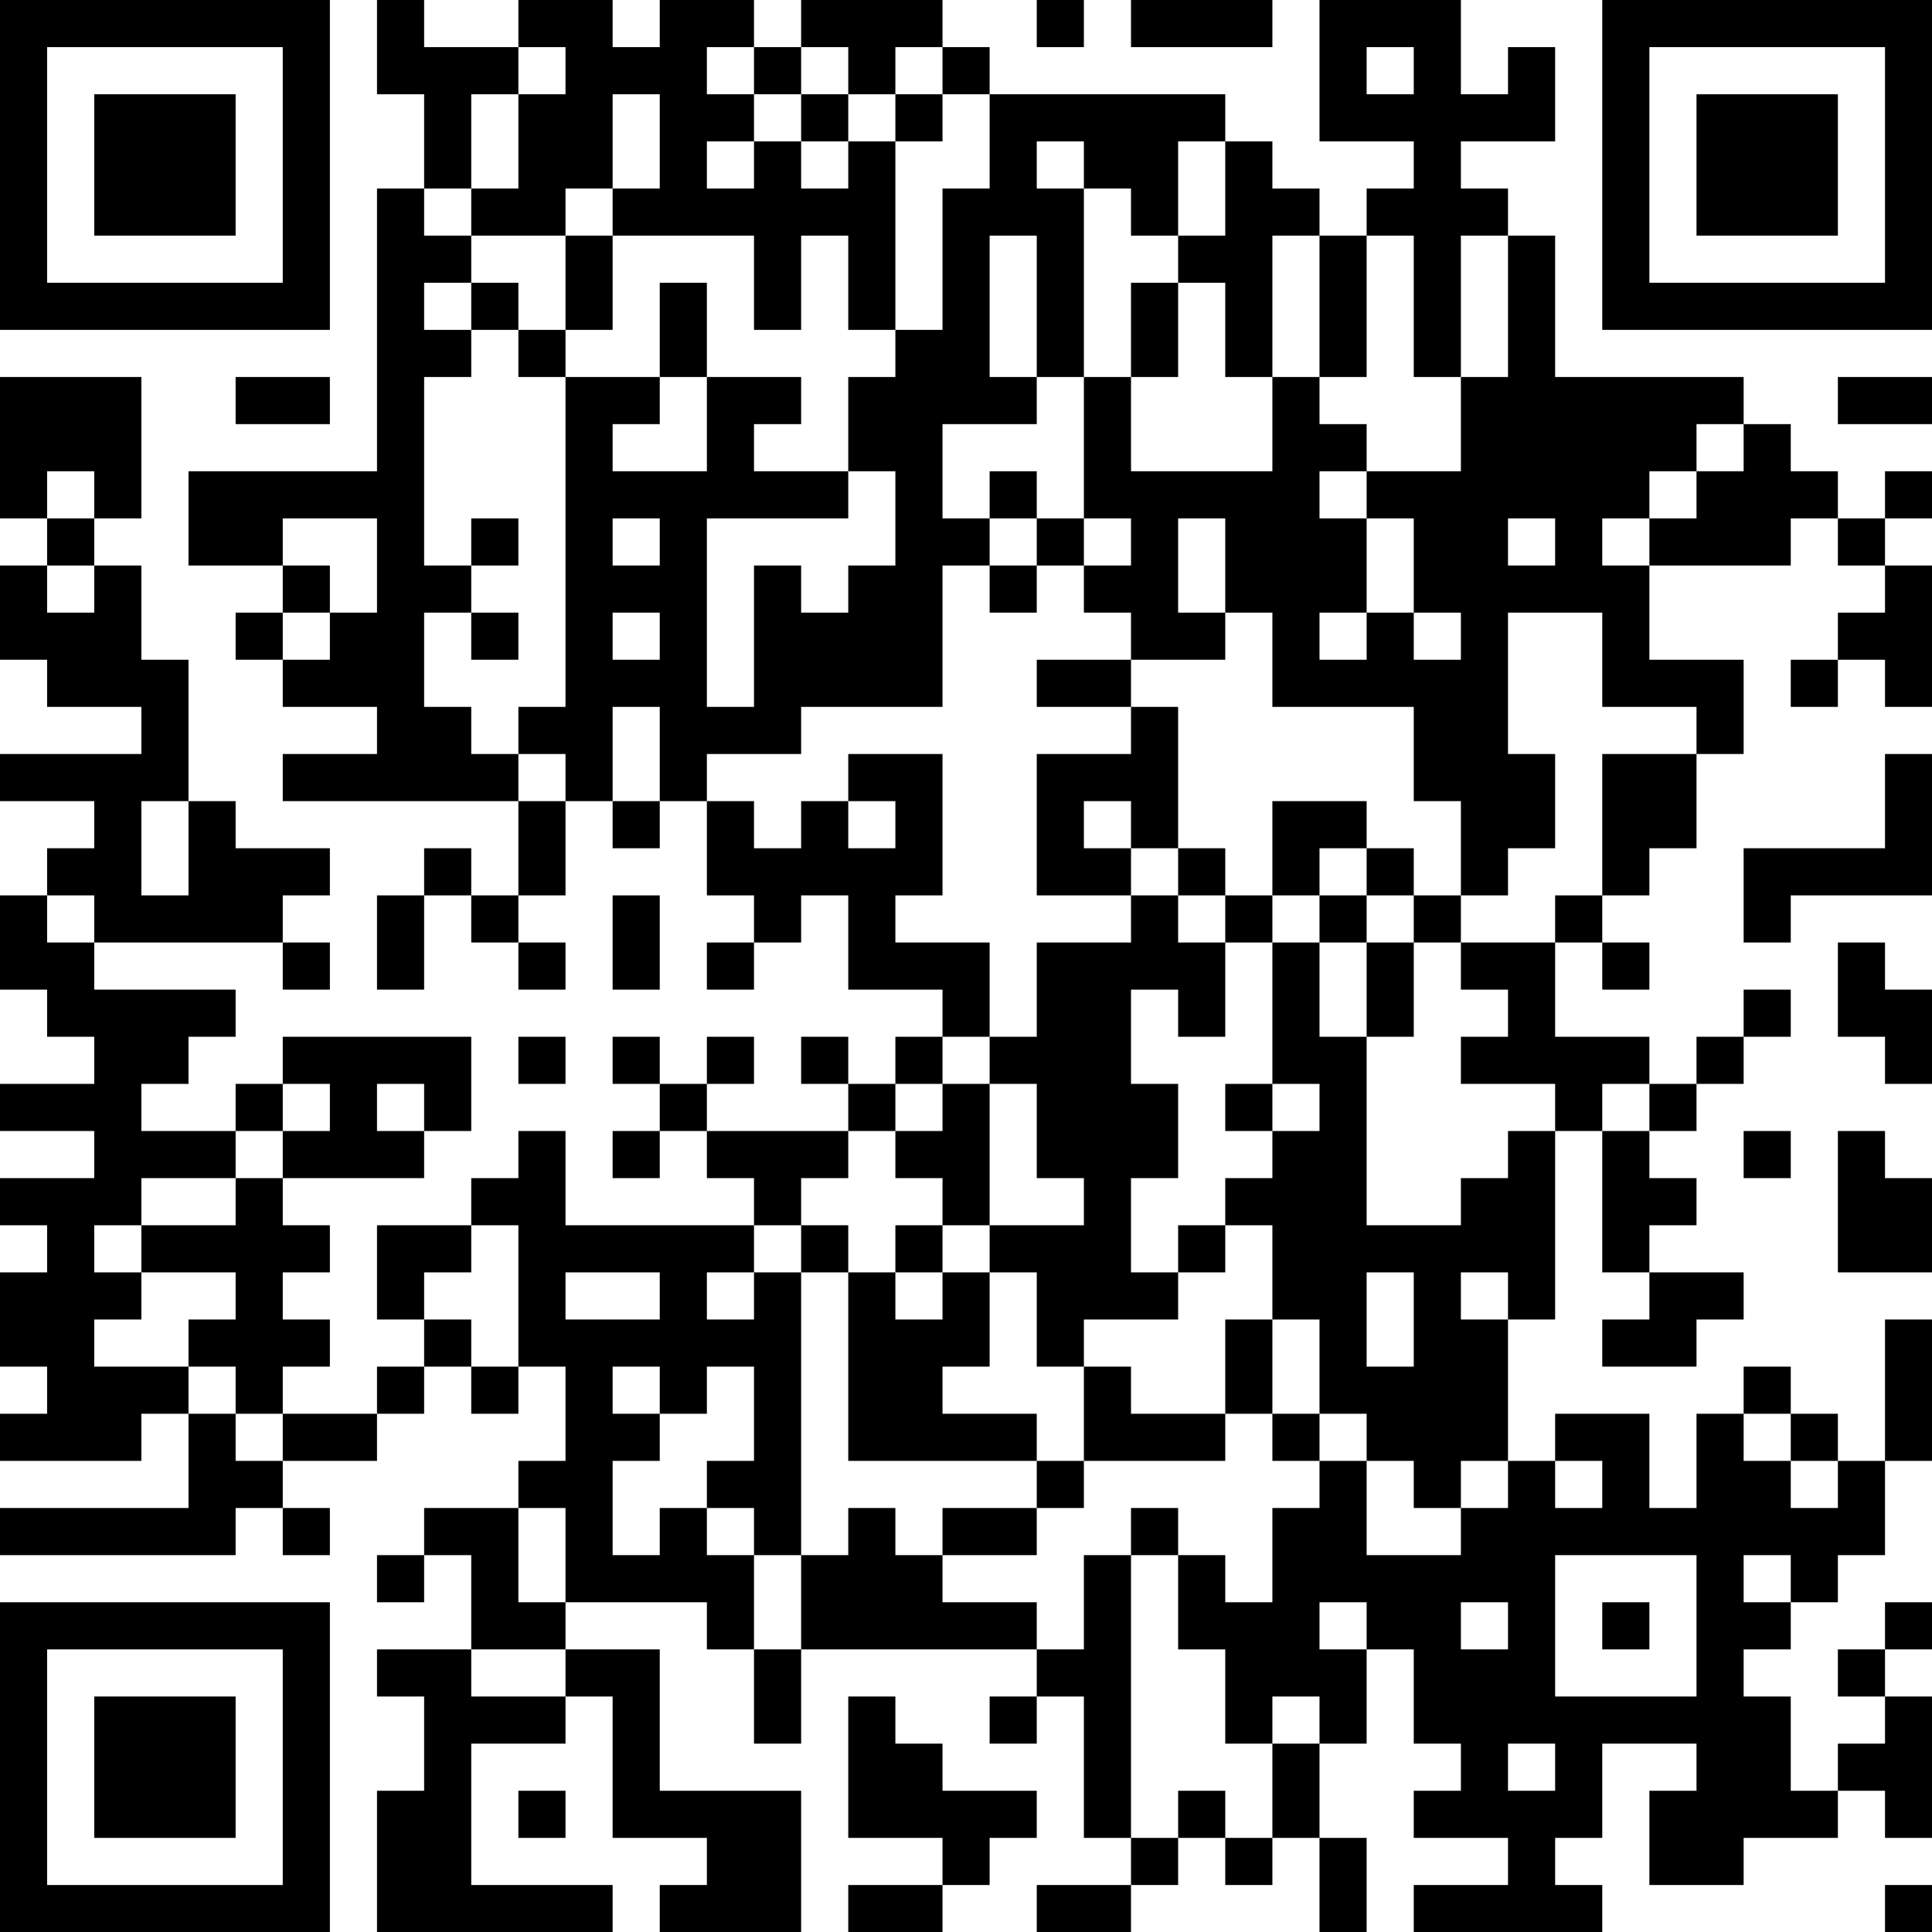 <?xml version="1.0" encoding="UTF-8"?>
<svg xmlns="http://www.w3.org/2000/svg" version="1.1" width="250" height="250" viewBox="0 0 250 250"><rect x="0" y="0" width="250" height="250" fill="#ffffff"/><g transform="scale(6.098)"><g transform="translate(0,0)"><path fill-rule="evenodd" d="M8 0L8 2L9 2L9 4L8 4L8 10L4 10L4 12L6 12L6 13L5 13L5 14L6 14L6 15L8 15L8 16L6 16L6 17L11 17L11 19L10 19L10 18L9 18L9 19L8 19L8 21L9 21L9 19L10 19L10 20L11 20L11 21L12 21L12 20L11 20L11 19L12 19L12 17L13 17L13 18L14 18L14 17L15 17L15 19L16 19L16 20L15 20L15 21L16 21L16 20L17 20L17 19L18 19L18 21L20 21L20 22L19 22L19 23L18 23L18 22L17 22L17 23L18 23L18 24L15 24L15 23L16 23L16 22L15 22L15 23L14 23L14 22L13 22L13 23L14 23L14 24L13 24L13 25L14 25L14 24L15 24L15 25L16 25L16 26L12 26L12 24L11 24L11 25L10 25L10 26L8 26L8 28L9 28L9 29L8 29L8 30L6 30L6 29L7 29L7 28L6 28L6 27L7 27L7 26L6 26L6 25L9 25L9 24L10 24L10 22L6 22L6 23L5 23L5 24L3 24L3 23L4 23L4 22L5 22L5 21L2 21L2 20L6 20L6 21L7 21L7 20L6 20L6 19L7 19L7 18L5 18L5 17L4 17L4 14L3 14L3 12L2 12L2 11L3 11L3 8L0 8L0 11L1 11L1 12L0 12L0 14L1 14L1 15L3 15L3 16L0 16L0 17L2 17L2 18L1 18L1 19L0 19L0 21L1 21L1 22L2 22L2 23L0 23L0 24L2 24L2 25L0 25L0 26L1 26L1 27L0 27L0 29L1 29L1 30L0 30L0 31L3 31L3 30L4 30L4 32L0 32L0 33L5 33L5 32L6 32L6 33L7 33L7 32L6 32L6 31L8 31L8 30L9 30L9 29L10 29L10 30L11 30L11 29L12 29L12 31L11 31L11 32L9 32L9 33L8 33L8 34L9 34L9 33L10 33L10 35L8 35L8 36L9 36L9 38L8 38L8 41L13 41L13 40L10 40L10 37L12 37L12 36L13 36L13 39L15 39L15 40L14 40L14 41L17 41L17 38L14 38L14 35L12 35L12 34L15 34L15 35L16 35L16 37L17 37L17 35L22 35L22 36L21 36L21 37L22 37L22 36L23 36L23 39L24 39L24 40L22 40L22 41L24 41L24 40L25 40L25 39L26 39L26 40L27 40L27 39L28 39L28 41L29 41L29 39L28 39L28 37L29 37L29 35L30 35L30 37L31 37L31 38L30 38L30 39L32 39L32 40L30 40L30 41L34 41L34 40L33 40L33 39L34 39L34 37L36 37L36 38L35 38L35 40L37 40L37 39L39 39L39 38L40 38L40 39L41 39L41 36L40 36L40 35L41 35L41 34L40 34L40 35L39 35L39 36L40 36L40 37L39 37L39 38L38 38L38 36L37 36L37 35L38 35L38 34L39 34L39 33L40 33L40 31L41 31L41 28L40 28L40 31L39 31L39 30L38 30L38 29L37 29L37 30L36 30L36 32L35 32L35 30L33 30L33 31L32 31L32 28L33 28L33 24L34 24L34 27L35 27L35 28L34 28L34 29L36 29L36 28L37 28L37 27L35 27L35 26L36 26L36 25L35 25L35 24L36 24L36 23L37 23L37 22L38 22L38 21L37 21L37 22L36 22L36 23L35 23L35 22L33 22L33 20L34 20L34 21L35 21L35 20L34 20L34 19L35 19L35 18L36 18L36 16L37 16L37 14L35 14L35 12L38 12L38 11L39 11L39 12L40 12L40 13L39 13L39 14L38 14L38 15L39 15L39 14L40 14L40 15L41 15L41 12L40 12L40 11L41 11L41 10L40 10L40 11L39 11L39 10L38 10L38 9L37 9L37 8L33 8L33 5L32 5L32 4L31 4L31 3L33 3L33 1L32 1L32 2L31 2L31 0L28 0L28 3L30 3L30 4L29 4L29 5L28 5L28 4L27 4L27 3L26 3L26 2L21 2L21 1L20 1L20 0L17 0L17 1L16 1L16 0L14 0L14 1L13 1L13 0L11 0L11 1L9 1L9 0ZM22 0L22 1L23 1L23 0ZM24 0L24 1L27 1L27 0ZM11 1L11 2L10 2L10 4L9 4L9 5L10 5L10 6L9 6L9 7L10 7L10 8L9 8L9 12L10 12L10 13L9 13L9 15L10 15L10 16L11 16L11 17L12 17L12 16L11 16L11 15L12 15L12 8L14 8L14 9L13 9L13 10L15 10L15 8L17 8L17 9L16 9L16 10L18 10L18 11L15 11L15 15L16 15L16 12L17 12L17 13L18 13L18 12L19 12L19 10L18 10L18 8L19 8L19 7L20 7L20 4L21 4L21 2L20 2L20 1L19 1L19 2L18 2L18 1L17 1L17 2L16 2L16 1L15 1L15 2L16 2L16 3L15 3L15 4L16 4L16 3L17 3L17 4L18 4L18 3L19 3L19 7L18 7L18 5L17 5L17 7L16 7L16 5L13 5L13 4L14 4L14 2L13 2L13 4L12 4L12 5L10 5L10 4L11 4L11 2L12 2L12 1ZM29 1L29 2L30 2L30 1ZM17 2L17 3L18 3L18 2ZM19 2L19 3L20 3L20 2ZM22 3L22 4L23 4L23 8L22 8L22 5L21 5L21 8L22 8L22 9L20 9L20 11L21 11L21 12L20 12L20 15L17 15L17 16L15 16L15 17L16 17L16 18L17 18L17 17L18 17L18 18L19 18L19 17L18 17L18 16L20 16L20 19L19 19L19 20L21 20L21 22L20 22L20 23L19 23L19 24L18 24L18 25L17 25L17 26L16 26L16 27L15 27L15 28L16 28L16 27L17 27L17 33L16 33L16 32L15 32L15 31L16 31L16 29L15 29L15 30L14 30L14 29L13 29L13 30L14 30L14 31L13 31L13 33L14 33L14 32L15 32L15 33L16 33L16 35L17 35L17 33L18 33L18 32L19 32L19 33L20 33L20 34L22 34L22 35L23 35L23 33L24 33L24 39L25 39L25 38L26 38L26 39L27 39L27 37L28 37L28 36L27 36L27 37L26 37L26 35L25 35L25 33L26 33L26 34L27 34L27 32L28 32L28 31L29 31L29 33L31 33L31 32L32 32L32 31L31 31L31 32L30 32L30 31L29 31L29 30L28 30L28 28L27 28L27 26L26 26L26 25L27 25L27 24L28 24L28 23L27 23L27 20L28 20L28 22L29 22L29 26L31 26L31 25L32 25L32 24L33 24L33 23L31 23L31 22L32 22L32 21L31 21L31 20L33 20L33 19L34 19L34 16L36 16L36 15L34 15L34 13L32 13L32 16L33 16L33 18L32 18L32 19L31 19L31 17L30 17L30 15L27 15L27 13L26 13L26 11L25 11L25 13L26 13L26 14L24 14L24 13L23 13L23 12L24 12L24 11L23 11L23 8L24 8L24 10L27 10L27 8L28 8L28 9L29 9L29 10L28 10L28 11L29 11L29 13L28 13L28 14L29 14L29 13L30 13L30 14L31 14L31 13L30 13L30 11L29 11L29 10L31 10L31 8L32 8L32 5L31 5L31 8L30 8L30 5L29 5L29 8L28 8L28 5L27 5L27 8L26 8L26 6L25 6L25 5L26 5L26 3L25 3L25 5L24 5L24 4L23 4L23 3ZM12 5L12 7L11 7L11 6L10 6L10 7L11 7L11 8L12 8L12 7L13 7L13 5ZM14 6L14 8L15 8L15 6ZM24 6L24 8L25 8L25 6ZM5 8L5 9L7 9L7 8ZM39 8L39 9L41 9L41 8ZM36 9L36 10L35 10L35 11L34 11L34 12L35 12L35 11L36 11L36 10L37 10L37 9ZM1 10L1 11L2 11L2 10ZM21 10L21 11L22 11L22 12L21 12L21 13L22 13L22 12L23 12L23 11L22 11L22 10ZM6 11L6 12L7 12L7 13L6 13L6 14L7 14L7 13L8 13L8 11ZM10 11L10 12L11 12L11 11ZM13 11L13 12L14 12L14 11ZM32 11L32 12L33 12L33 11ZM1 12L1 13L2 13L2 12ZM10 13L10 14L11 14L11 13ZM13 13L13 14L14 14L14 13ZM22 14L22 15L24 15L24 16L22 16L22 19L24 19L24 20L22 20L22 22L21 22L21 23L20 23L20 24L19 24L19 25L20 25L20 26L19 26L19 27L18 27L18 26L17 26L17 27L18 27L18 31L22 31L22 32L20 32L20 33L22 33L22 32L23 32L23 31L26 31L26 30L27 30L27 31L28 31L28 30L27 30L27 28L26 28L26 30L24 30L24 29L23 29L23 28L25 28L25 27L26 27L26 26L25 26L25 27L24 27L24 25L25 25L25 23L24 23L24 21L25 21L25 22L26 22L26 20L27 20L27 19L28 19L28 20L29 20L29 22L30 22L30 20L31 20L31 19L30 19L30 18L29 18L29 17L27 17L27 19L26 19L26 18L25 18L25 15L24 15L24 14ZM13 15L13 17L14 17L14 15ZM40 16L40 18L37 18L37 20L38 20L38 19L41 19L41 16ZM3 17L3 19L4 19L4 17ZM23 17L23 18L24 18L24 19L25 19L25 20L26 20L26 19L25 19L25 18L24 18L24 17ZM28 18L28 19L29 19L29 20L30 20L30 19L29 19L29 18ZM1 19L1 20L2 20L2 19ZM13 19L13 21L14 21L14 19ZM39 20L39 22L40 22L40 23L41 23L41 21L40 21L40 20ZM11 22L11 23L12 23L12 22ZM6 23L6 24L5 24L5 25L3 25L3 26L2 26L2 27L3 27L3 28L2 28L2 29L4 29L4 30L5 30L5 31L6 31L6 30L5 30L5 29L4 29L4 28L5 28L5 27L3 27L3 26L5 26L5 25L6 25L6 24L7 24L7 23ZM8 23L8 24L9 24L9 23ZM21 23L21 26L20 26L20 27L19 27L19 28L20 28L20 27L21 27L21 29L20 29L20 30L22 30L22 31L23 31L23 29L22 29L22 27L21 27L21 26L23 26L23 25L22 25L22 23ZM26 23L26 24L27 24L27 23ZM34 23L34 24L35 24L35 23ZM37 24L37 25L38 25L38 24ZM39 24L39 27L41 27L41 25L40 25L40 24ZM10 26L10 27L9 27L9 28L10 28L10 29L11 29L11 26ZM12 27L12 28L14 28L14 27ZM29 27L29 29L30 29L30 27ZM31 27L31 28L32 28L32 27ZM37 30L37 31L38 31L38 32L39 32L39 31L38 31L38 30ZM33 31L33 32L34 32L34 31ZM11 32L11 34L12 34L12 32ZM24 32L24 33L25 33L25 32ZM33 33L33 36L36 36L36 33ZM37 33L37 34L38 34L38 33ZM28 34L28 35L29 35L29 34ZM31 34L31 35L32 35L32 34ZM34 34L34 35L35 35L35 34ZM10 35L10 36L12 36L12 35ZM18 36L18 39L20 39L20 40L18 40L18 41L20 41L20 40L21 40L21 39L22 39L22 38L20 38L20 37L19 37L19 36ZM32 37L32 38L33 38L33 37ZM11 38L11 39L12 39L12 38ZM40 40L40 41L41 41L41 40ZM0 0L0 7L7 7L7 0ZM1 1L1 6L6 6L6 1ZM2 2L2 5L5 5L5 2ZM34 0L34 7L41 7L41 0ZM35 1L35 6L40 6L40 1ZM36 2L36 5L39 5L39 2ZM0 34L0 41L7 41L7 34ZM1 35L1 40L6 40L6 35ZM2 36L2 39L5 39L5 36Z" fill="#000000"/></g></g></svg>
